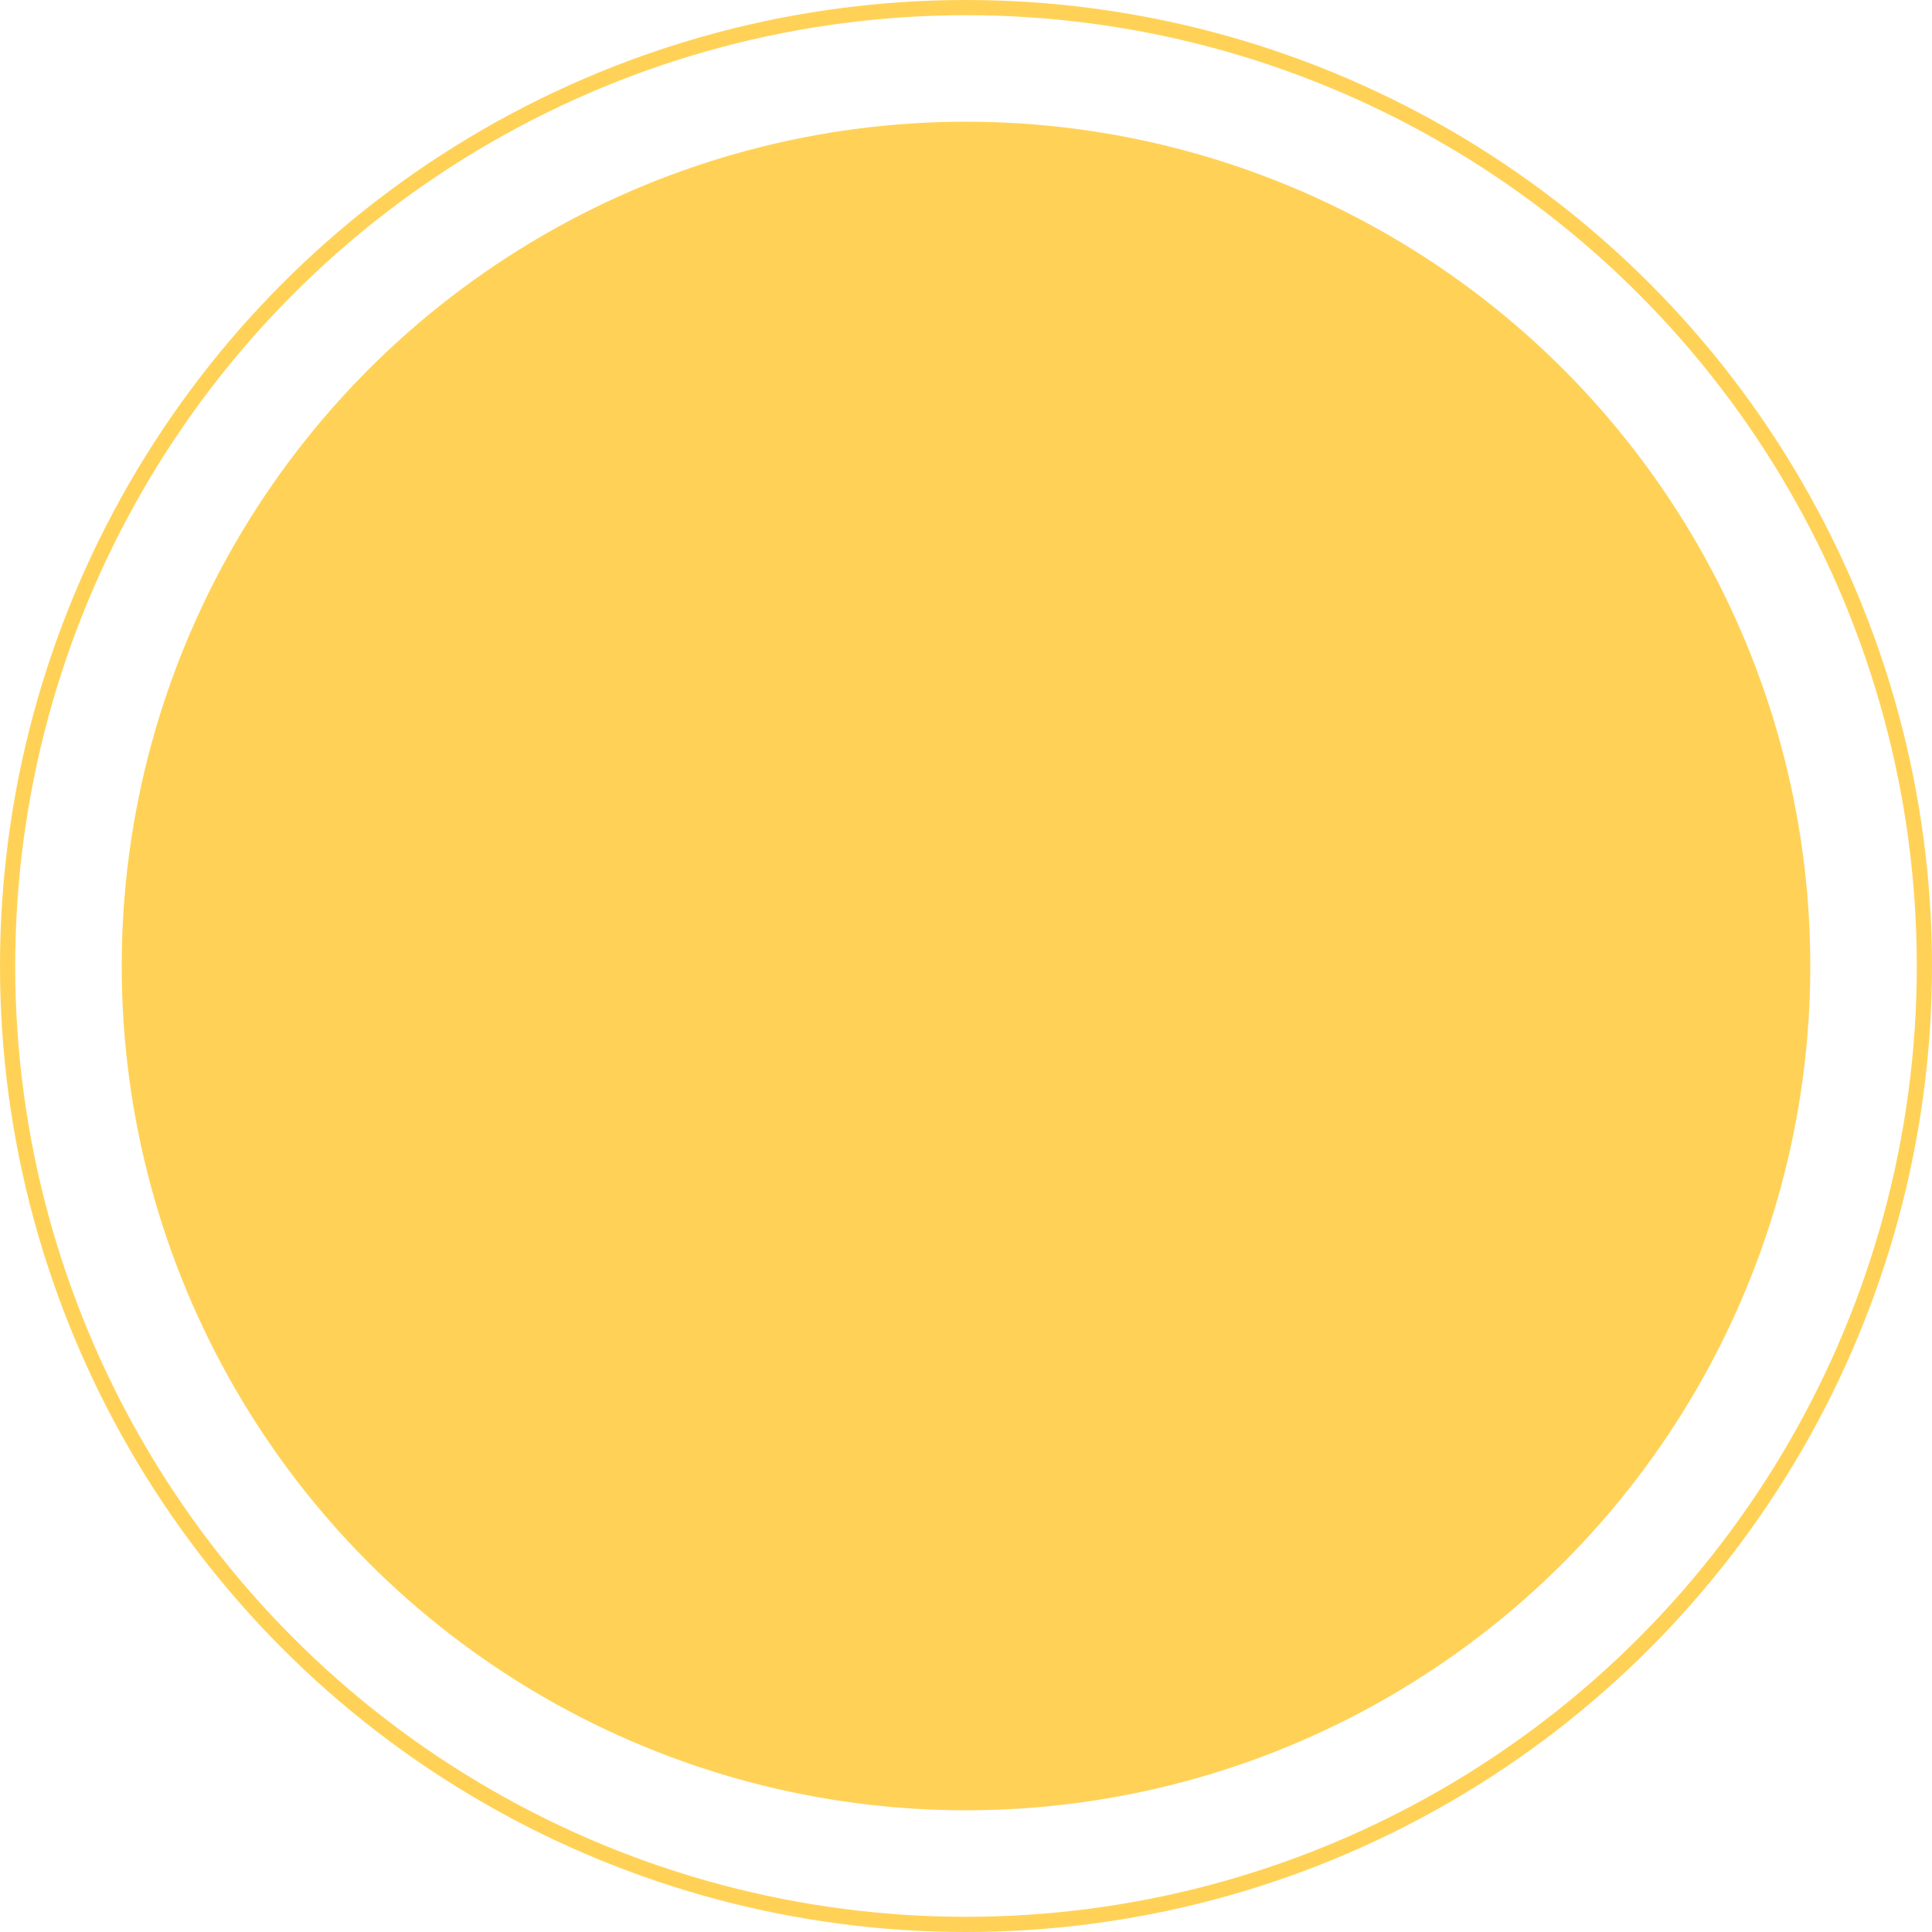 <?xml version="1.0" encoding="UTF-8"?> <svg xmlns="http://www.w3.org/2000/svg" width="127" height="127" viewBox="0 0 127 127" fill="none"> <circle cx="63.5" cy="63.5" r="55.5" fill="#FFD257"></circle> <circle cx="63.5" cy="63.5" r="63" stroke="#FFD257"></circle> </svg> 